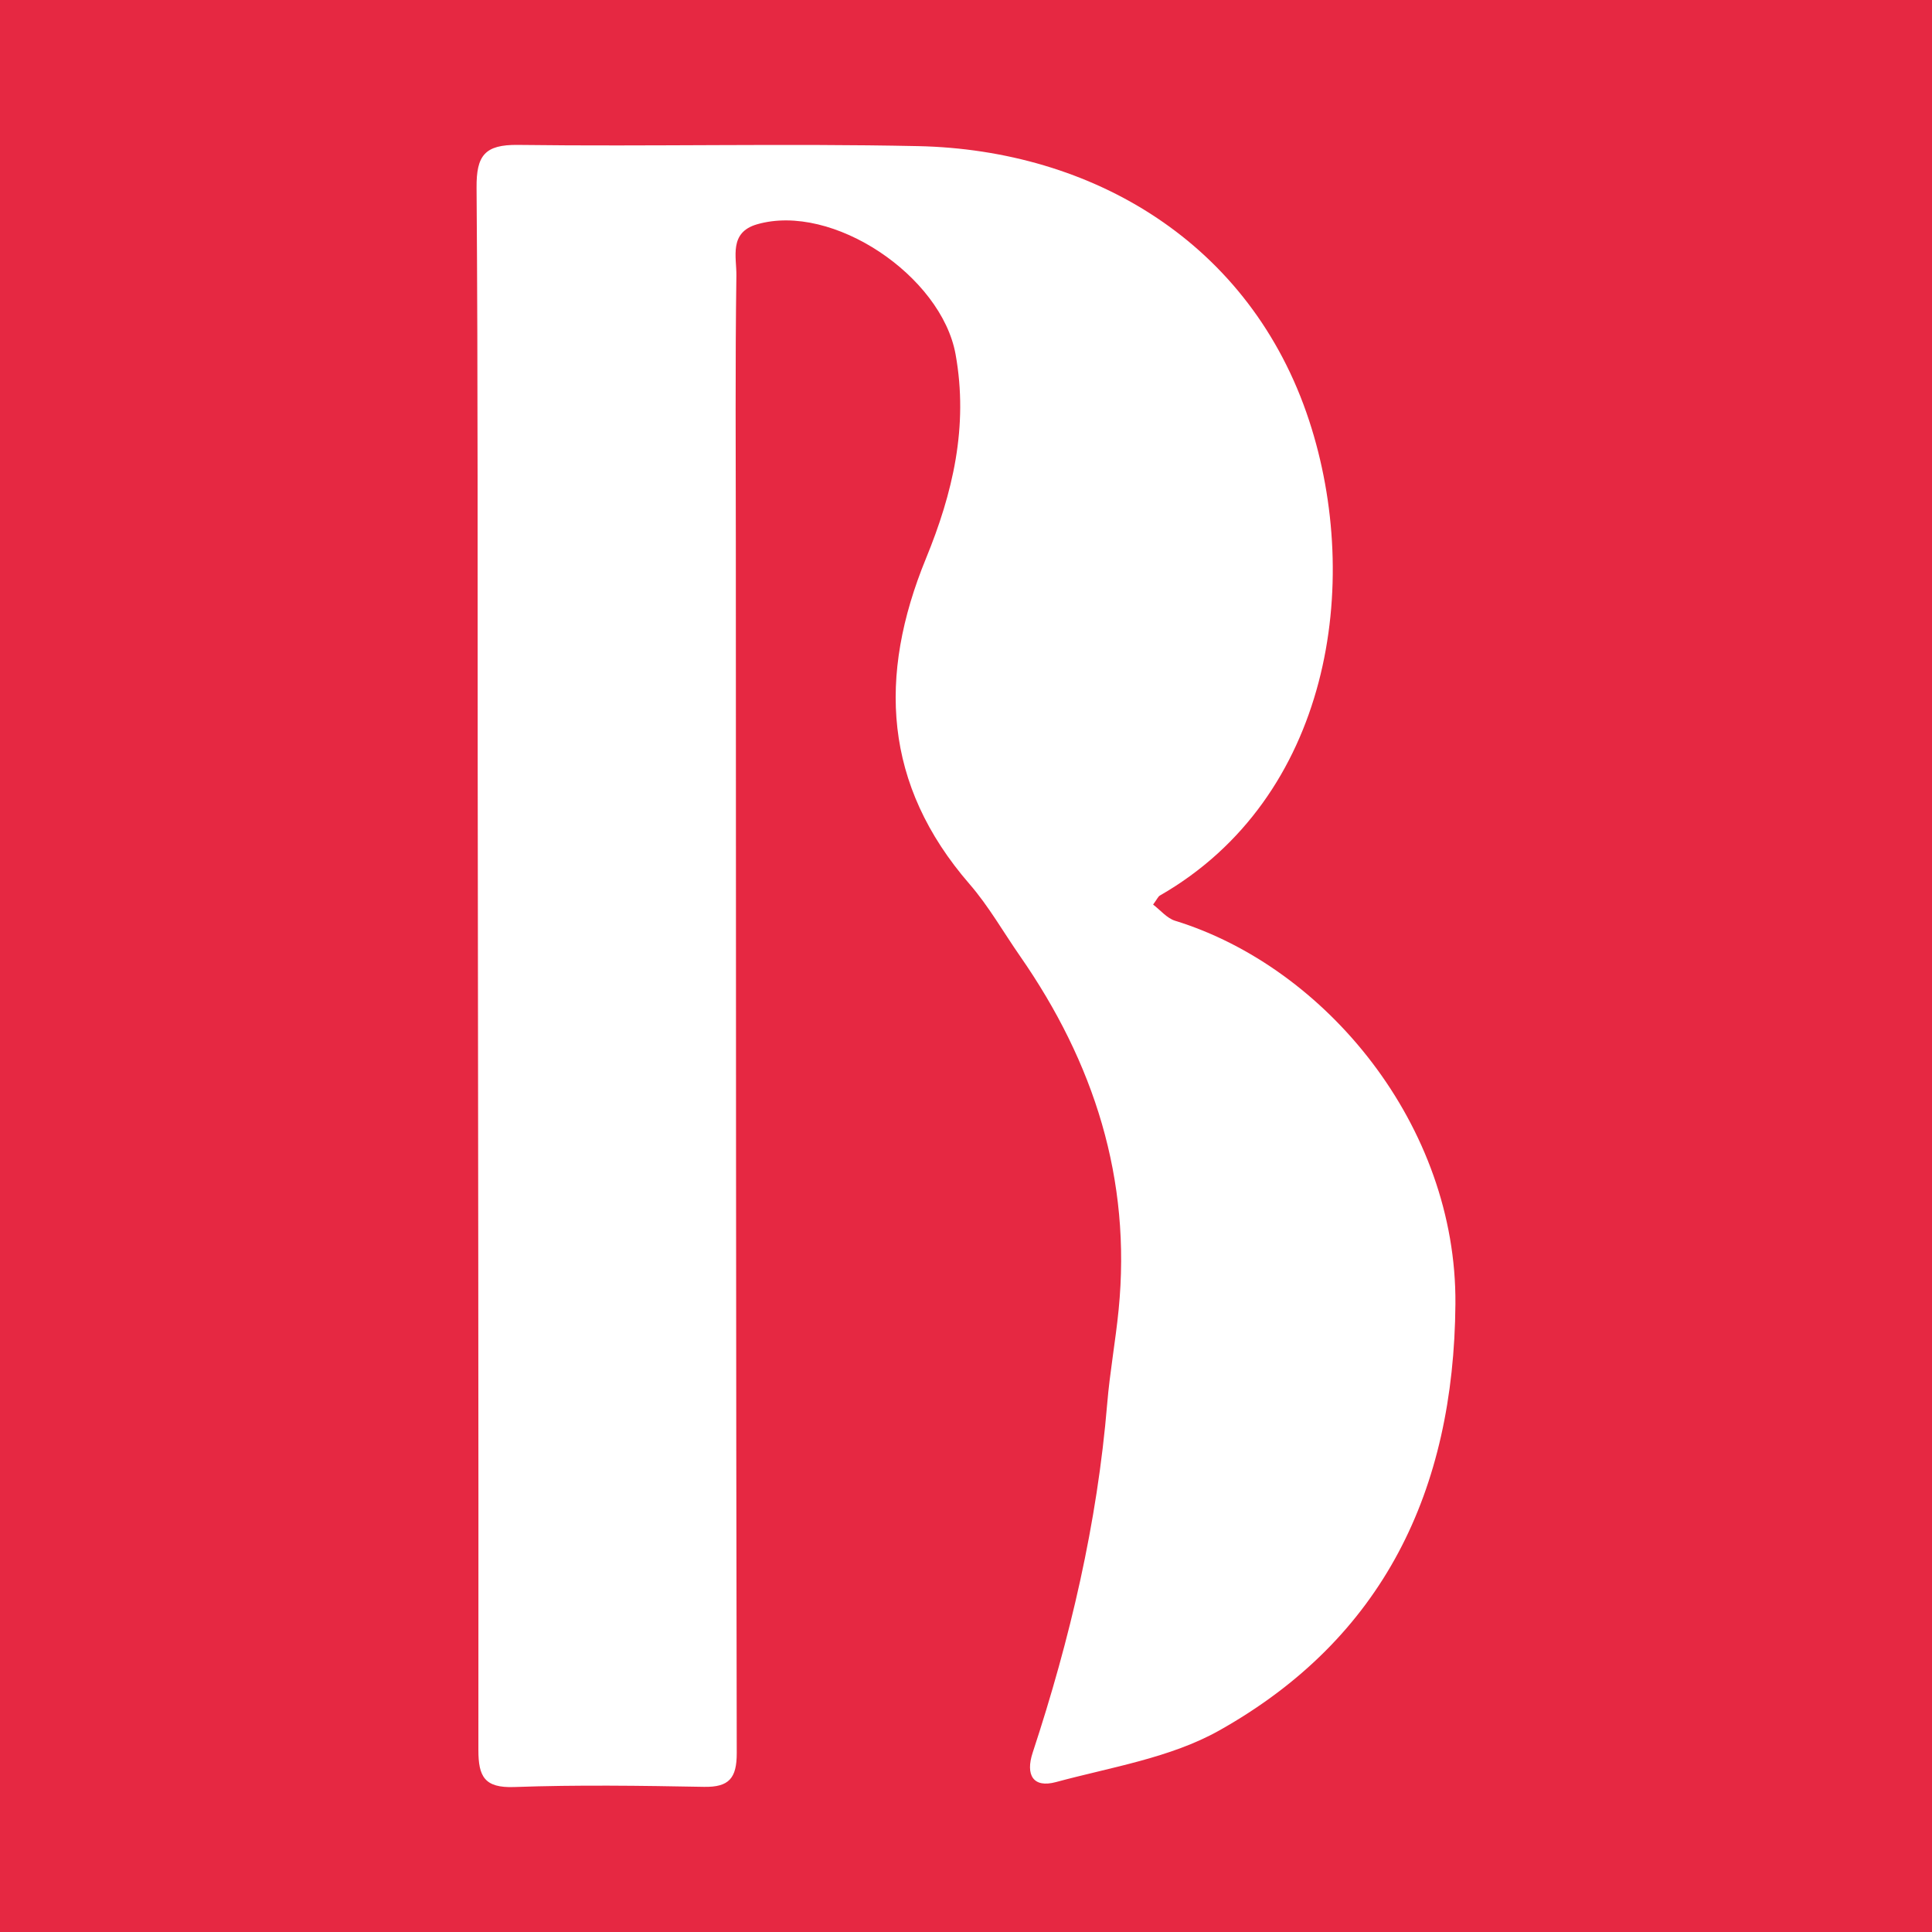 <?xml version="1.0" encoding="utf-8"?>
<!-- Generator: Adobe Illustrator 17.0.0, SVG Export Plug-In . SVG Version: 6.00 Build 0)  -->
<!DOCTYPE svg PUBLIC "-//W3C//DTD SVG 1.1//EN" "http://www.w3.org/Graphics/SVG/1.1/DTD/svg11.dtd">
<svg version="1.1" id="Layer_1" xmlns="http://www.w3.org/2000/svg" xmlns:xlink="http://www.w3.org/1999/xlink" x="0px" y="0px"
	 width="200px" height="200px" viewBox="0 0 200 200" enable-background="new 0 0 200 200" xml:space="preserve">
<rect fill="#E62842" width="200" height="200"/>
<g>
	<path fill="#FFFFFF" d="M119.369,93.642c0.753,0.57,1.427,1.412,2.278,1.675c15.629,4.814,29.165,21.229,29.017,39.675
		c-0.154,19.268-7.418,34.592-24.466,44.156c-5.044,2.83-11.177,3.787-16.884,5.332c-2.371,0.642-3.172-0.737-2.408-3.056
		c3.873-11.761,6.682-23.748,7.712-36.122c0.27-3.248,0.861-6.468,1.182-9.713c1.341-13.524-2.55-25.604-10.213-36.625
		c-1.731-2.489-3.244-5.166-5.219-7.443c-8.92-10.288-9.499-21.543-4.511-33.708c2.763-6.739,4.415-13.653,3.064-21.136
		c-1.463-8.105-12.728-15.725-20.562-13.453c-2.922,0.848-2.101,3.402-2.128,5.296c-0.129,9.236-0.06,18.474-0.057,27.712
		c0.014,41.747,0.01,83.494,0.094,125.241c0.005,2.597-0.792,3.55-3.394,3.502c-6.546-0.12-13.102-0.216-19.642,0.019
		c-3.085,0.111-3.711-1.089-3.709-3.845c0.027-33.796-0.036-67.591-0.072-101.387c-0.021-20.114,0.033-40.228-0.117-60.341
		c-0.025-3.304,0.83-4.464,4.291-4.419c13.797,0.178,27.602-0.164,41.394,0.125c18.045,0.378,34.453,9.987,40.503,28.418
		c5.531,16.848,2.223,39.023-15.457,49.165C119.885,92.814,119.79,93.069,119.369,93.642z"/>
</g>
</svg>

